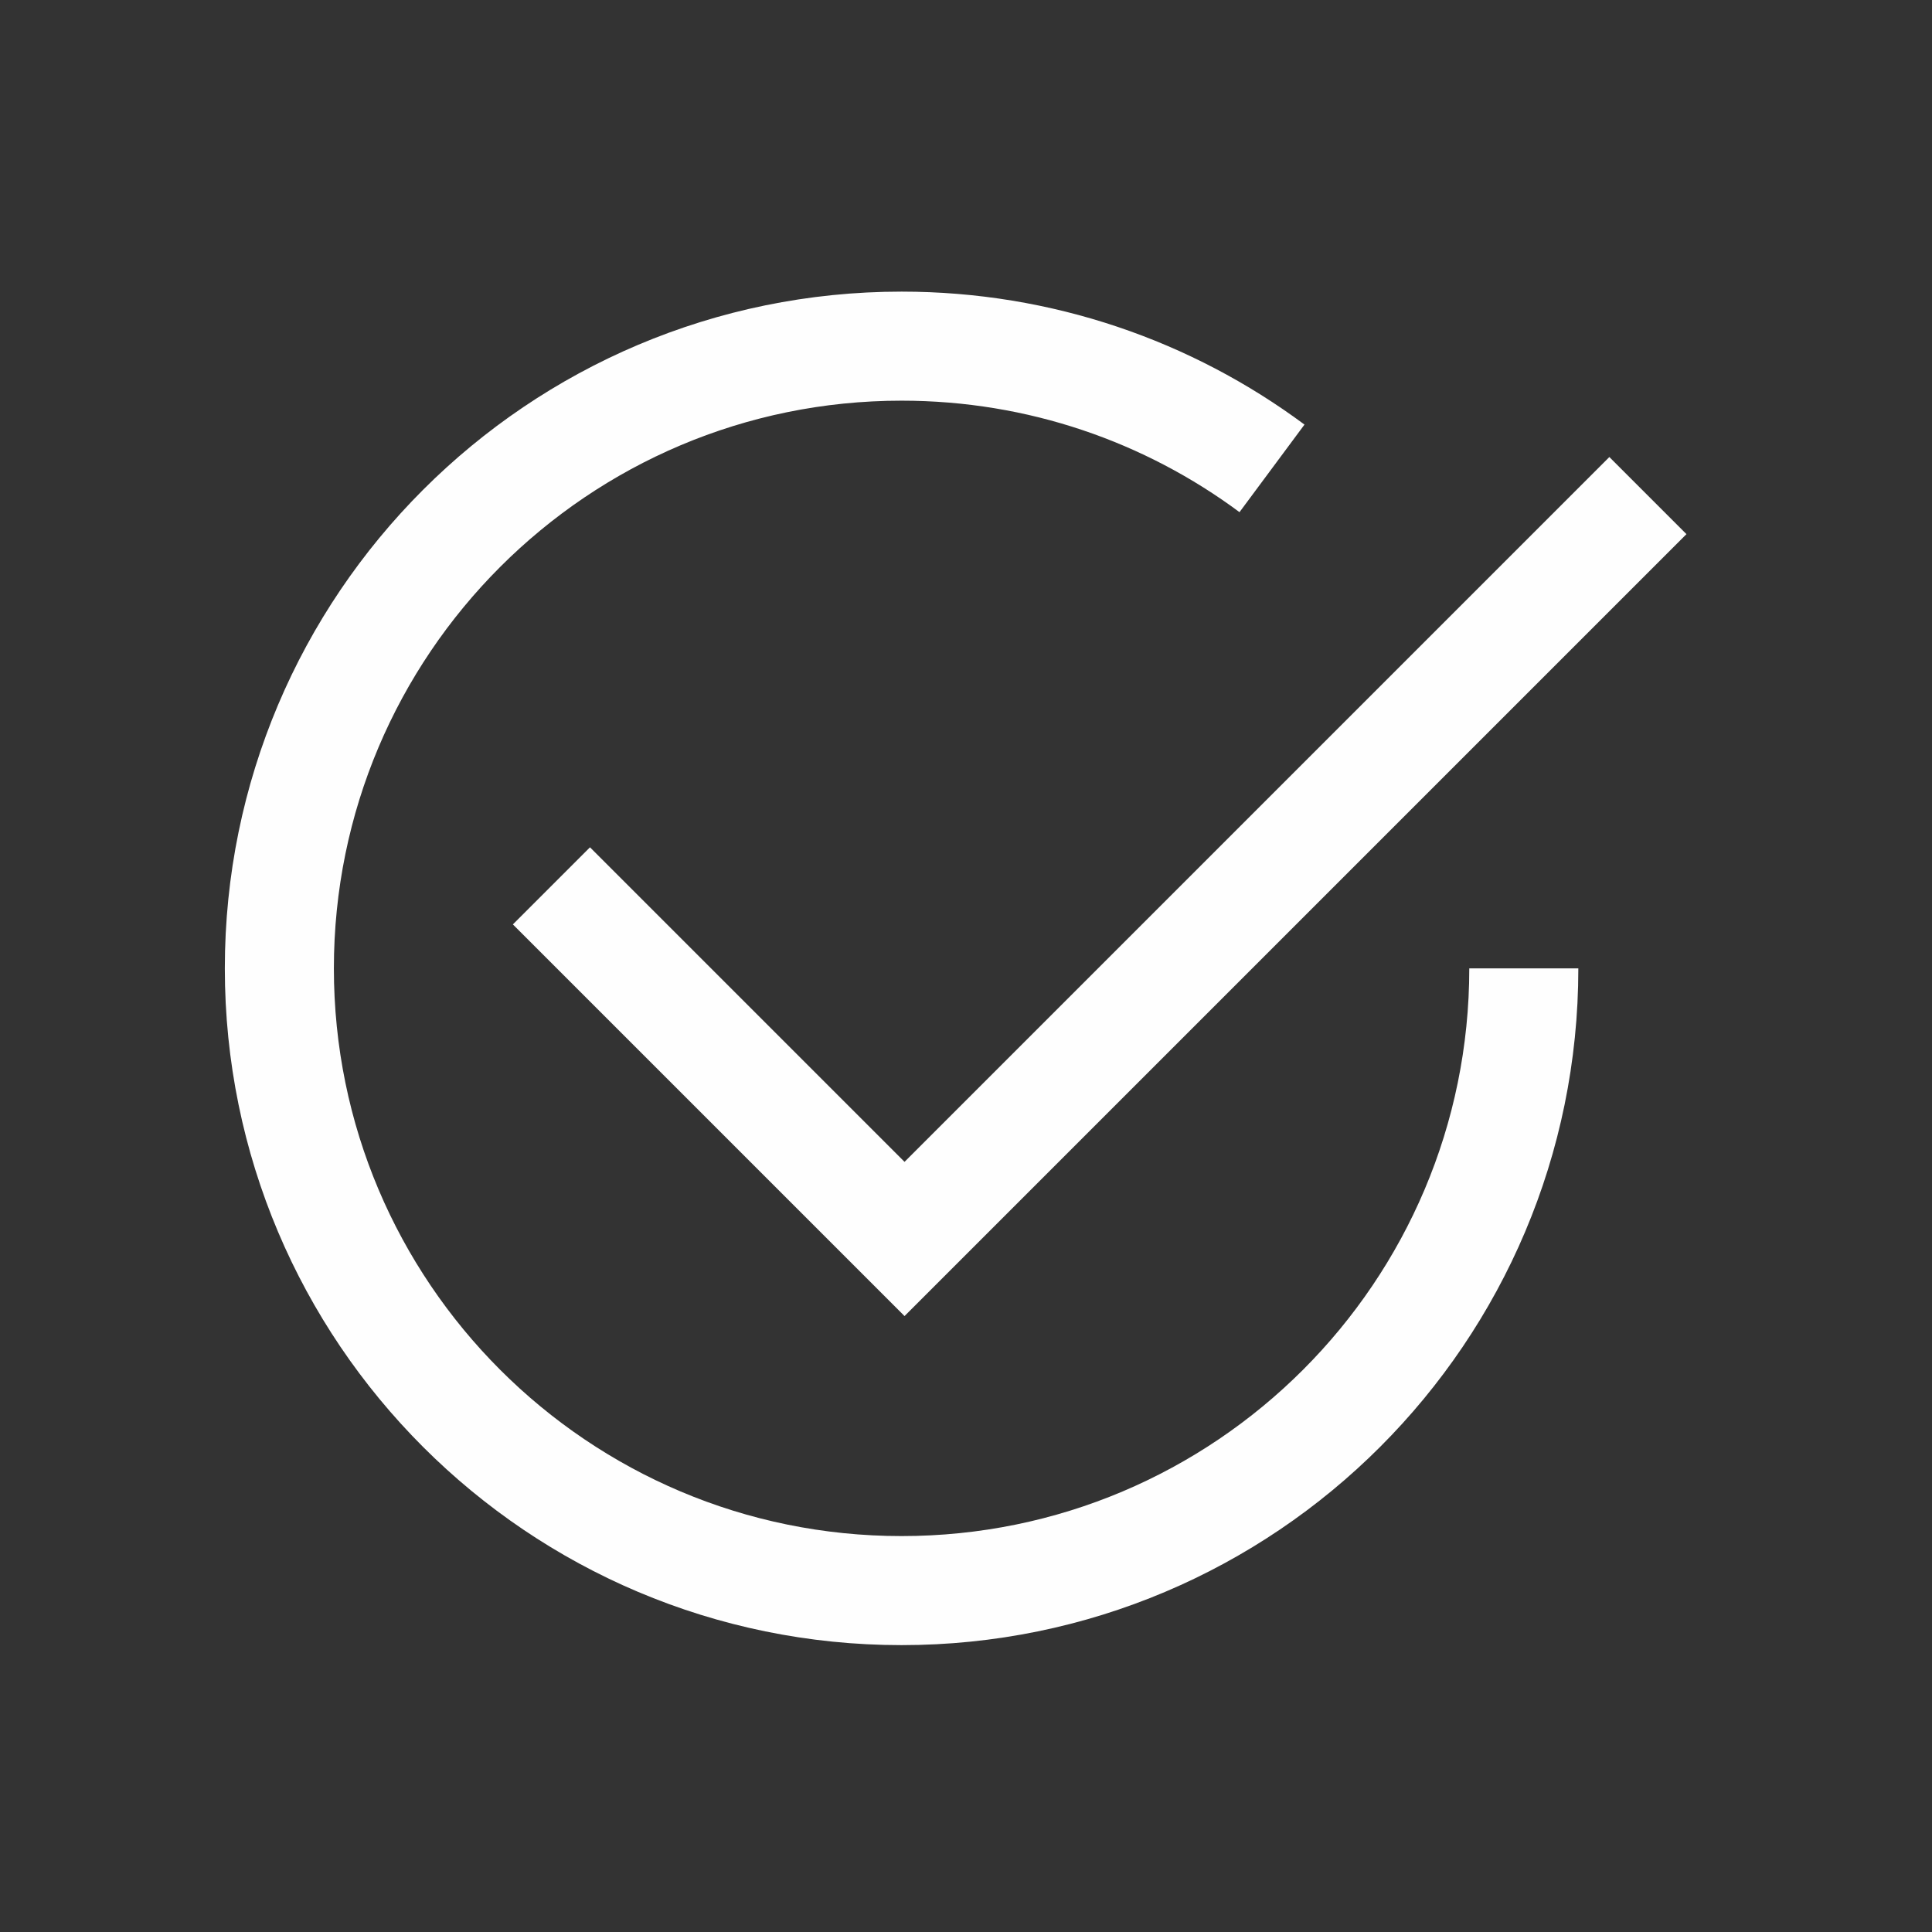 <?xml version="1.0" encoding="UTF-8"?> <!-- Creator: CorelDRAW 2021.5 --> <svg xmlns="http://www.w3.org/2000/svg" xmlns:xlink="http://www.w3.org/1999/xlink" xmlns:xodm="http://www.corel.com/coreldraw/odm/2003" xml:space="preserve" width="25mm" height="25mm" style="shape-rendering:geometricPrecision; text-rendering:geometricPrecision; image-rendering:optimizeQuality; fill-rule:evenodd; clip-rule:evenodd" viewBox="0 0 2500 2500"><rect x="0" y="0" width="2500" height="2500" fill="#333333" stroke="none"/> <defs> <style type="text/css"> <![CDATA[ .str0 {stroke:#FEFEFE;stroke-width:141.11;stroke-miterlimit:22.926} .fil0 {fill:none} ]]> </style> </defs> <g id="Слой_x0020_1">  <g id="_1171297392"> <path class="fil0 str0" d="M1971.8 1253.07c0,444.67 -360.49,805.16 -805.16,805.16 -444.67,0 -805.16,-360.49 -805.16,-805.16 0,-444.67 360.49,-805.16 805.16,-805.16 179.57,0 345.41,58.79 479.32,158.16"></path> <polyline class="fil0 str0" points="713.55,1146.3 1170.46,1603.21 2132.38,641.29 "></polyline> </g> </g> </svg> 